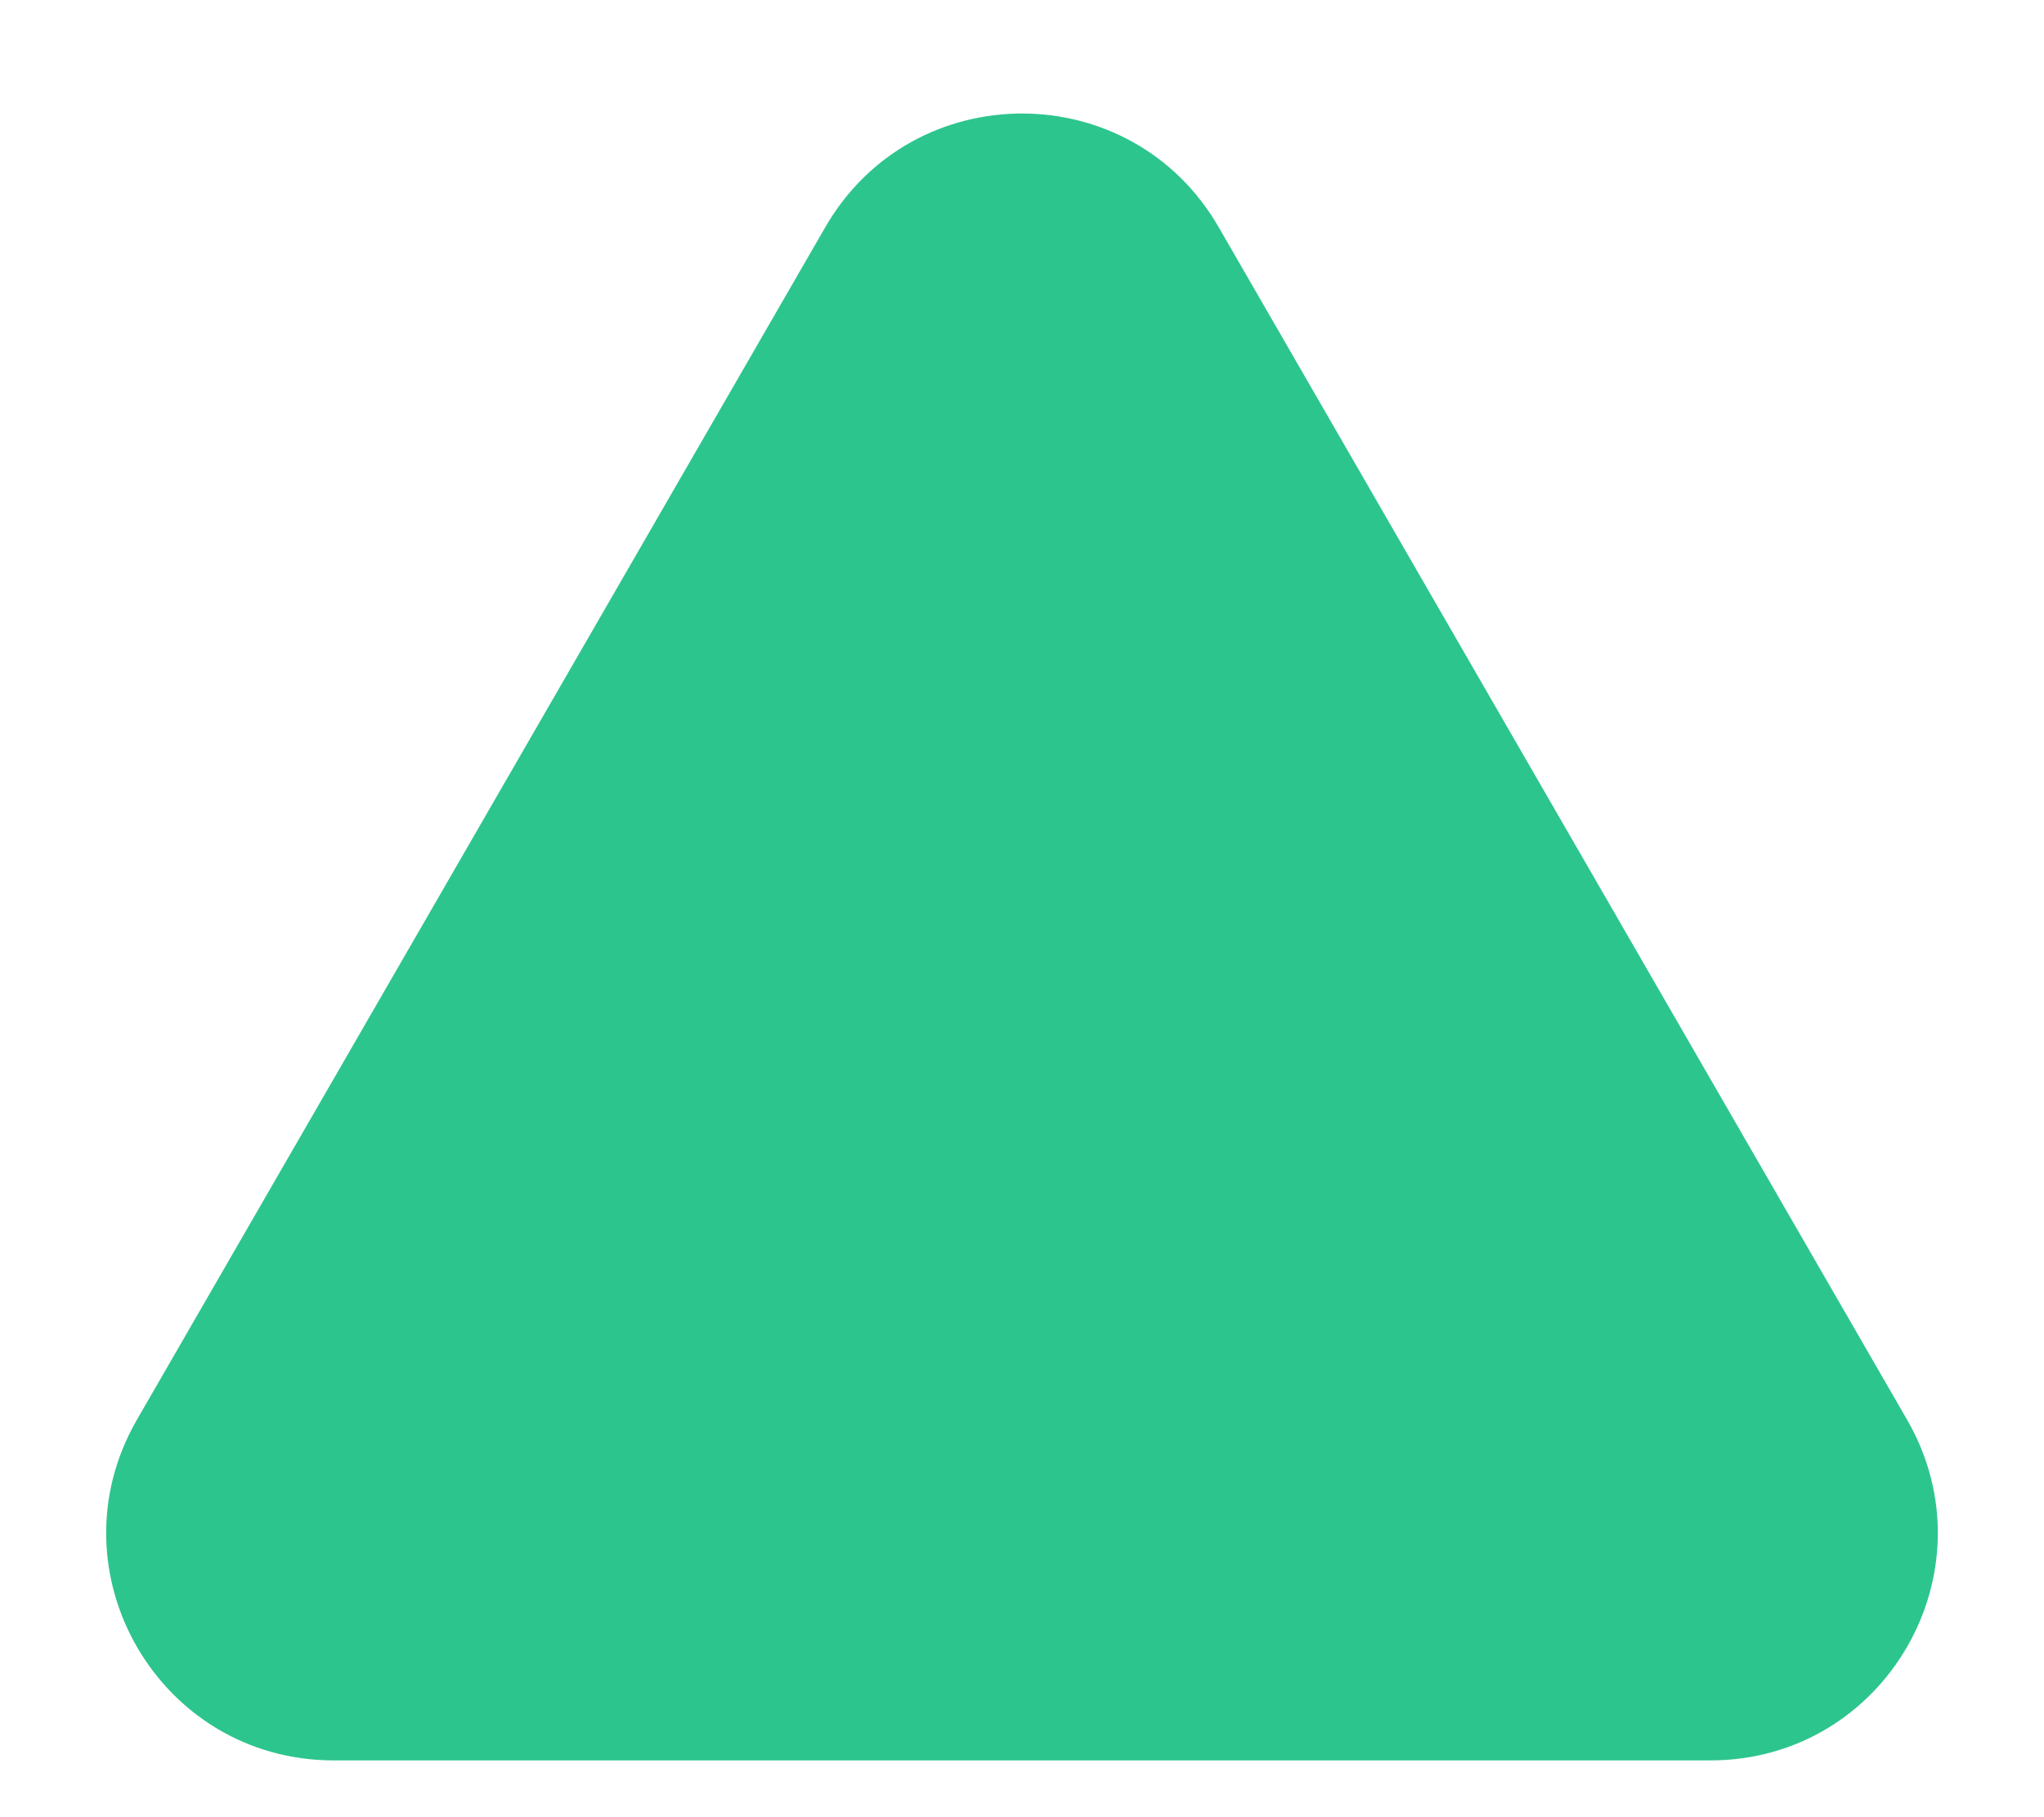 <svg width="9" height="8" viewBox="0 0 9 8" fill="none" xmlns="http://www.w3.org/2000/svg">
<path d="M3.634 1C4.019 0.333 4.981 0.333 5.366 1L8.397 6.25C8.782 6.917 8.301 7.75 7.531 7.75H1.469C0.699 7.75 0.218 6.917 0.603 6.25L3.634 1Z" fill="#2DC58E"/>
</svg>
